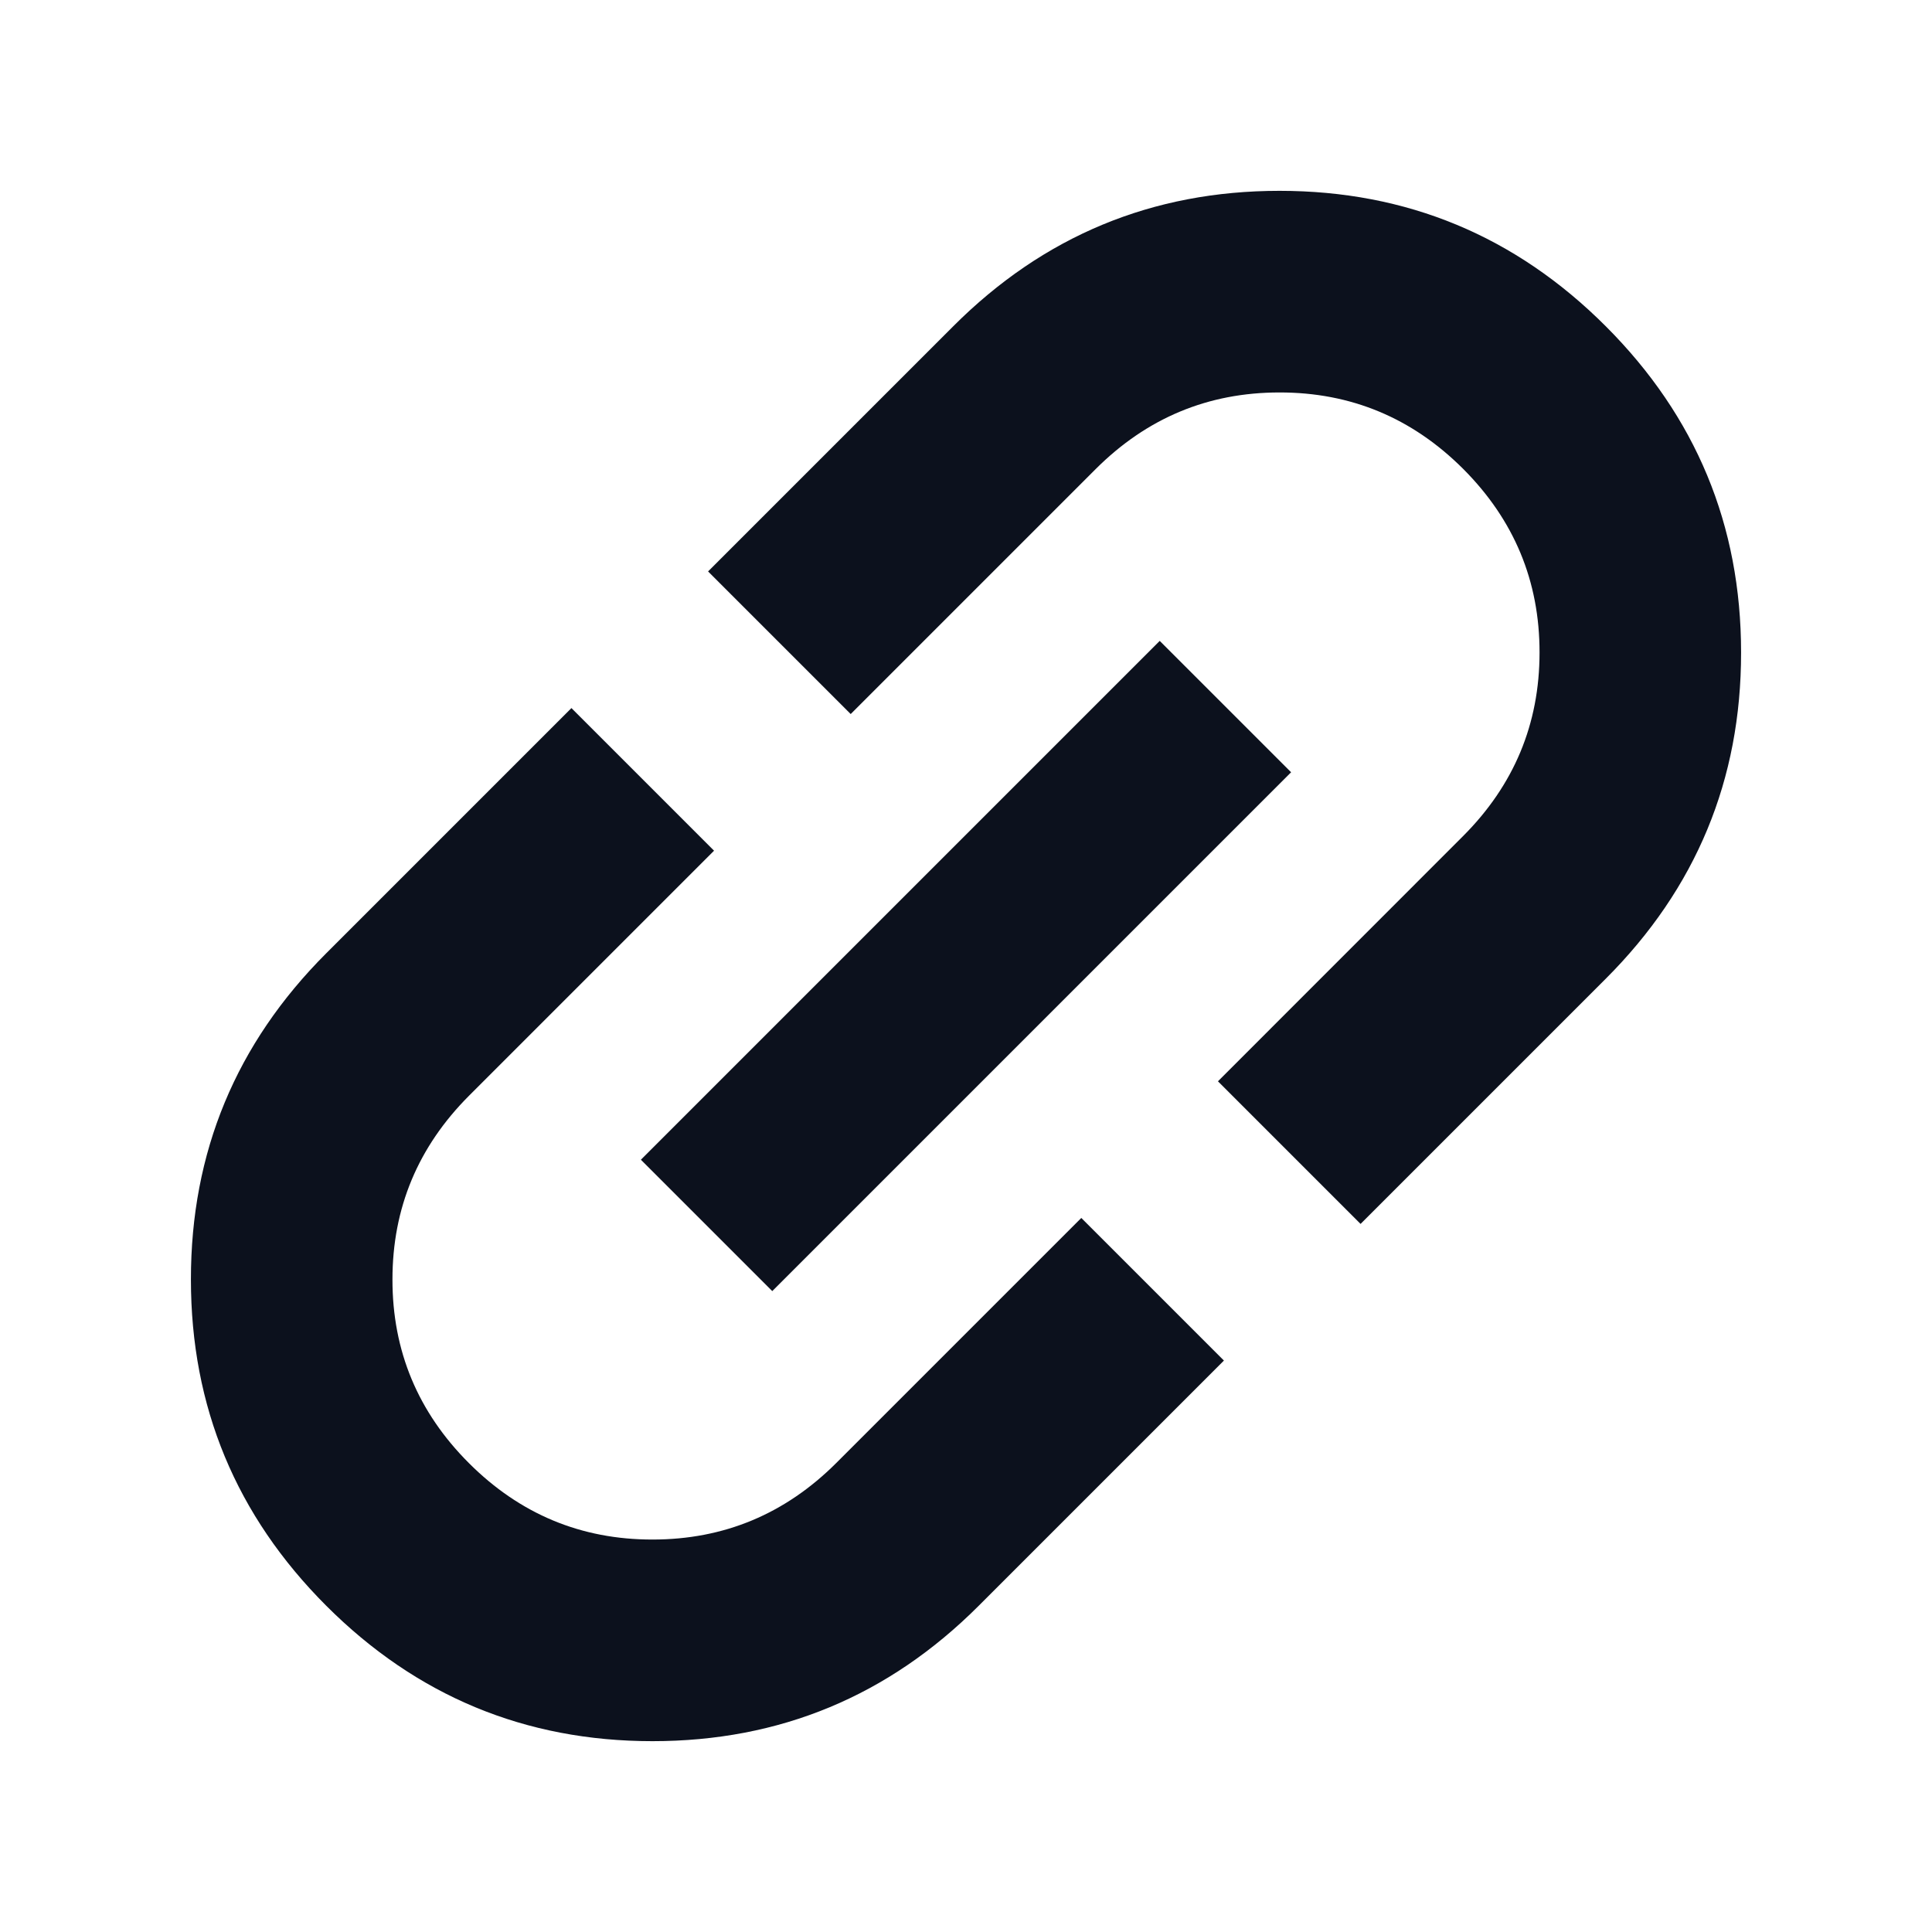 <svg width="22" height="22" viewBox="0 0 22 22" fill="none" xmlns="http://www.w3.org/2000/svg">
<path d="M13.937 15.493L11.145 18.285C10.117 19.313 8.879 19.827 7.43 19.827C5.981 19.827 4.743 19.313 3.715 18.285C2.688 17.257 2.174 16.019 2.174 14.57C2.173 13.121 2.687 11.883 3.715 10.855L6.507 8.063L8.131 9.687L5.341 12.477C4.76 13.059 4.469 13.756 4.469 14.569C4.468 15.383 4.759 16.08 5.339 16.66C5.92 17.241 6.617 17.532 7.431 17.531C8.244 17.531 8.941 17.24 9.523 16.659L12.313 13.869L13.937 15.493ZM8.794 14.702L7.298 13.206L13.206 7.298L14.702 8.794L8.794 14.702ZM15.493 13.937L13.869 12.313L16.659 9.522C17.24 8.941 17.531 8.244 17.531 7.431C17.532 6.617 17.241 5.92 16.661 5.339C16.08 4.759 15.383 4.468 14.569 4.469C13.756 4.469 13.059 4.76 12.477 5.341L9.687 8.131L8.063 6.507L10.855 3.715C11.883 2.687 13.121 2.173 14.57 2.173C16.018 2.173 17.257 2.687 18.285 3.715C19.312 4.742 19.826 5.981 19.826 7.43C19.827 8.879 19.313 10.117 18.285 11.145L15.493 13.937Z" fill="#0C111D"/>
</svg>
